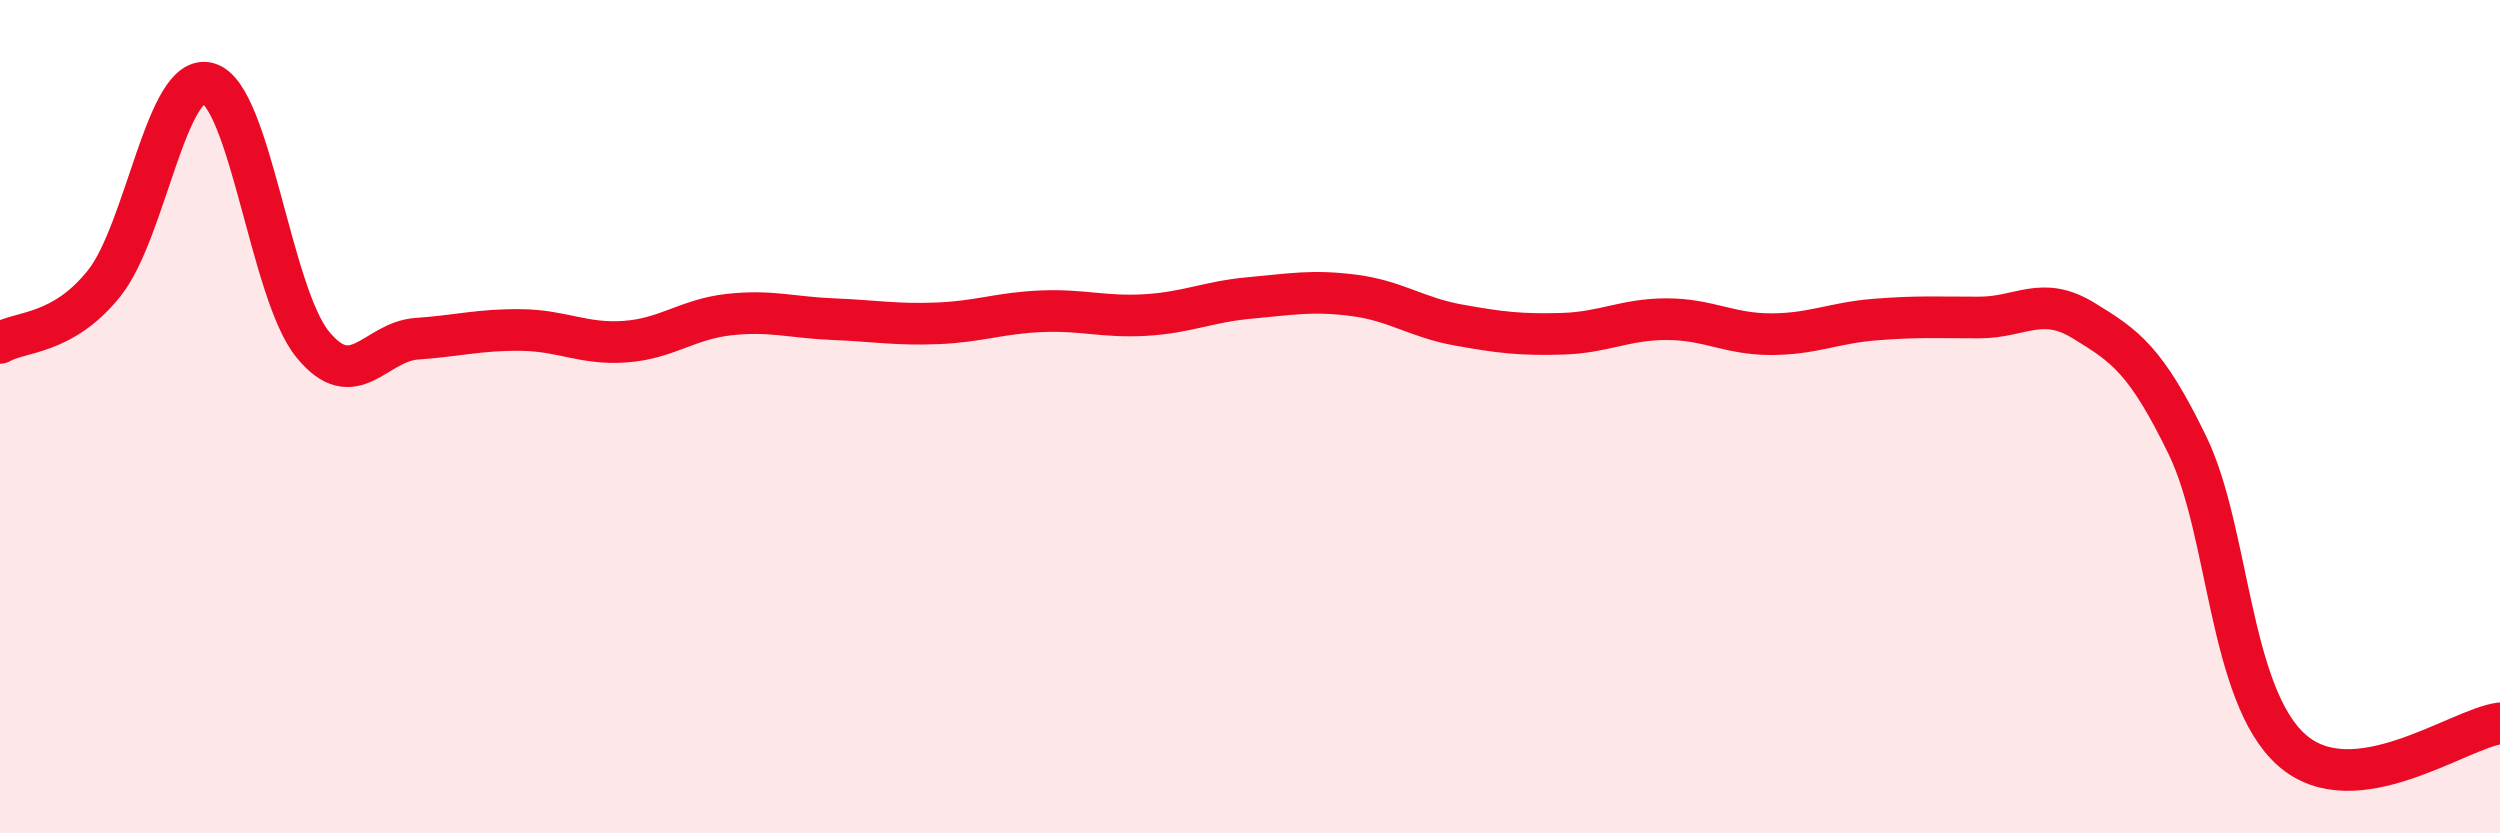 
    <svg width="60" height="20" viewBox="0 0 60 20" xmlns="http://www.w3.org/2000/svg">
      <path
        d="M 0,8.23 C 0.5,7.94 1.5,8.05 2.5,6.8 C 3.5,5.55 4,1.71 5,2 C 6,2.29 6.5,7.03 7.5,8.26 C 8.5,9.49 9,8.2 10,8.13 C 11,8.06 11.5,7.91 12.5,7.92 C 13.5,7.93 14,8.27 15,8.2 C 16,8.13 16.5,7.66 17.5,7.55 C 18.5,7.44 19,7.62 20,7.66 C 21,7.7 21.5,7.8 22.5,7.76 C 23.5,7.72 24,7.51 25,7.47 C 26,7.43 26.5,7.62 27.5,7.56 C 28.5,7.5 29,7.24 30,7.15 C 31,7.06 31.5,6.96 32.5,7.09 C 33.5,7.22 34,7.62 35,7.8 C 36,7.98 36.5,8.04 37.5,8.01 C 38.5,7.98 39,7.66 40,7.66 C 41,7.66 41.5,8.02 42.5,8.02 C 43.5,8.02 44,7.75 45,7.67 C 46,7.59 46.5,7.62 47.5,7.62 C 48.5,7.62 49,7.08 50,7.69 C 51,8.3 51.5,8.63 52.5,10.69 C 53.5,12.75 53.5,16.67 55,18 C 56.5,19.33 59,17.49 60,17.36L60 20L0 20Z"
        fill="#EB0A25"
        opacity="0.1"
        stroke-linecap="round"
        stroke-linejoin="round"
      />
      <path
        d="M 0,8.23 C 0.5,7.94 1.5,8.05 2.5,6.8 C 3.5,5.55 4,1.71 5,2 C 6,2.29 6.5,7.03 7.5,8.26 C 8.5,9.49 9,8.2 10,8.13 C 11,8.06 11.5,7.91 12.5,7.92 C 13.5,7.93 14,8.27 15,8.2 C 16,8.13 16.5,7.66 17.5,7.55 C 18.5,7.44 19,7.62 20,7.66 C 21,7.7 21.5,7.8 22.5,7.76 C 23.5,7.72 24,7.51 25,7.47 C 26,7.43 26.5,7.62 27.5,7.56 C 28.5,7.5 29,7.24 30,7.15 C 31,7.06 31.5,6.96 32.5,7.09 C 33.5,7.22 34,7.62 35,7.8 C 36,7.98 36.5,8.04 37.5,8.01 C 38.5,7.98 39,7.66 40,7.66 C 41,7.66 41.5,8.02 42.5,8.02 C 43.5,8.02 44,7.75 45,7.67 C 46,7.59 46.5,7.62 47.5,7.62 C 48.5,7.62 49,7.08 50,7.69 C 51,8.3 51.5,8.63 52.5,10.69 C 53.5,12.75 53.5,16.67 55,18 C 56.5,19.33 59,17.49 60,17.36"
        stroke="#EB0A25"
        stroke-width="1"
        fill="none"
        stroke-linecap="round"
        stroke-linejoin="round"
      />
    </svg>
  